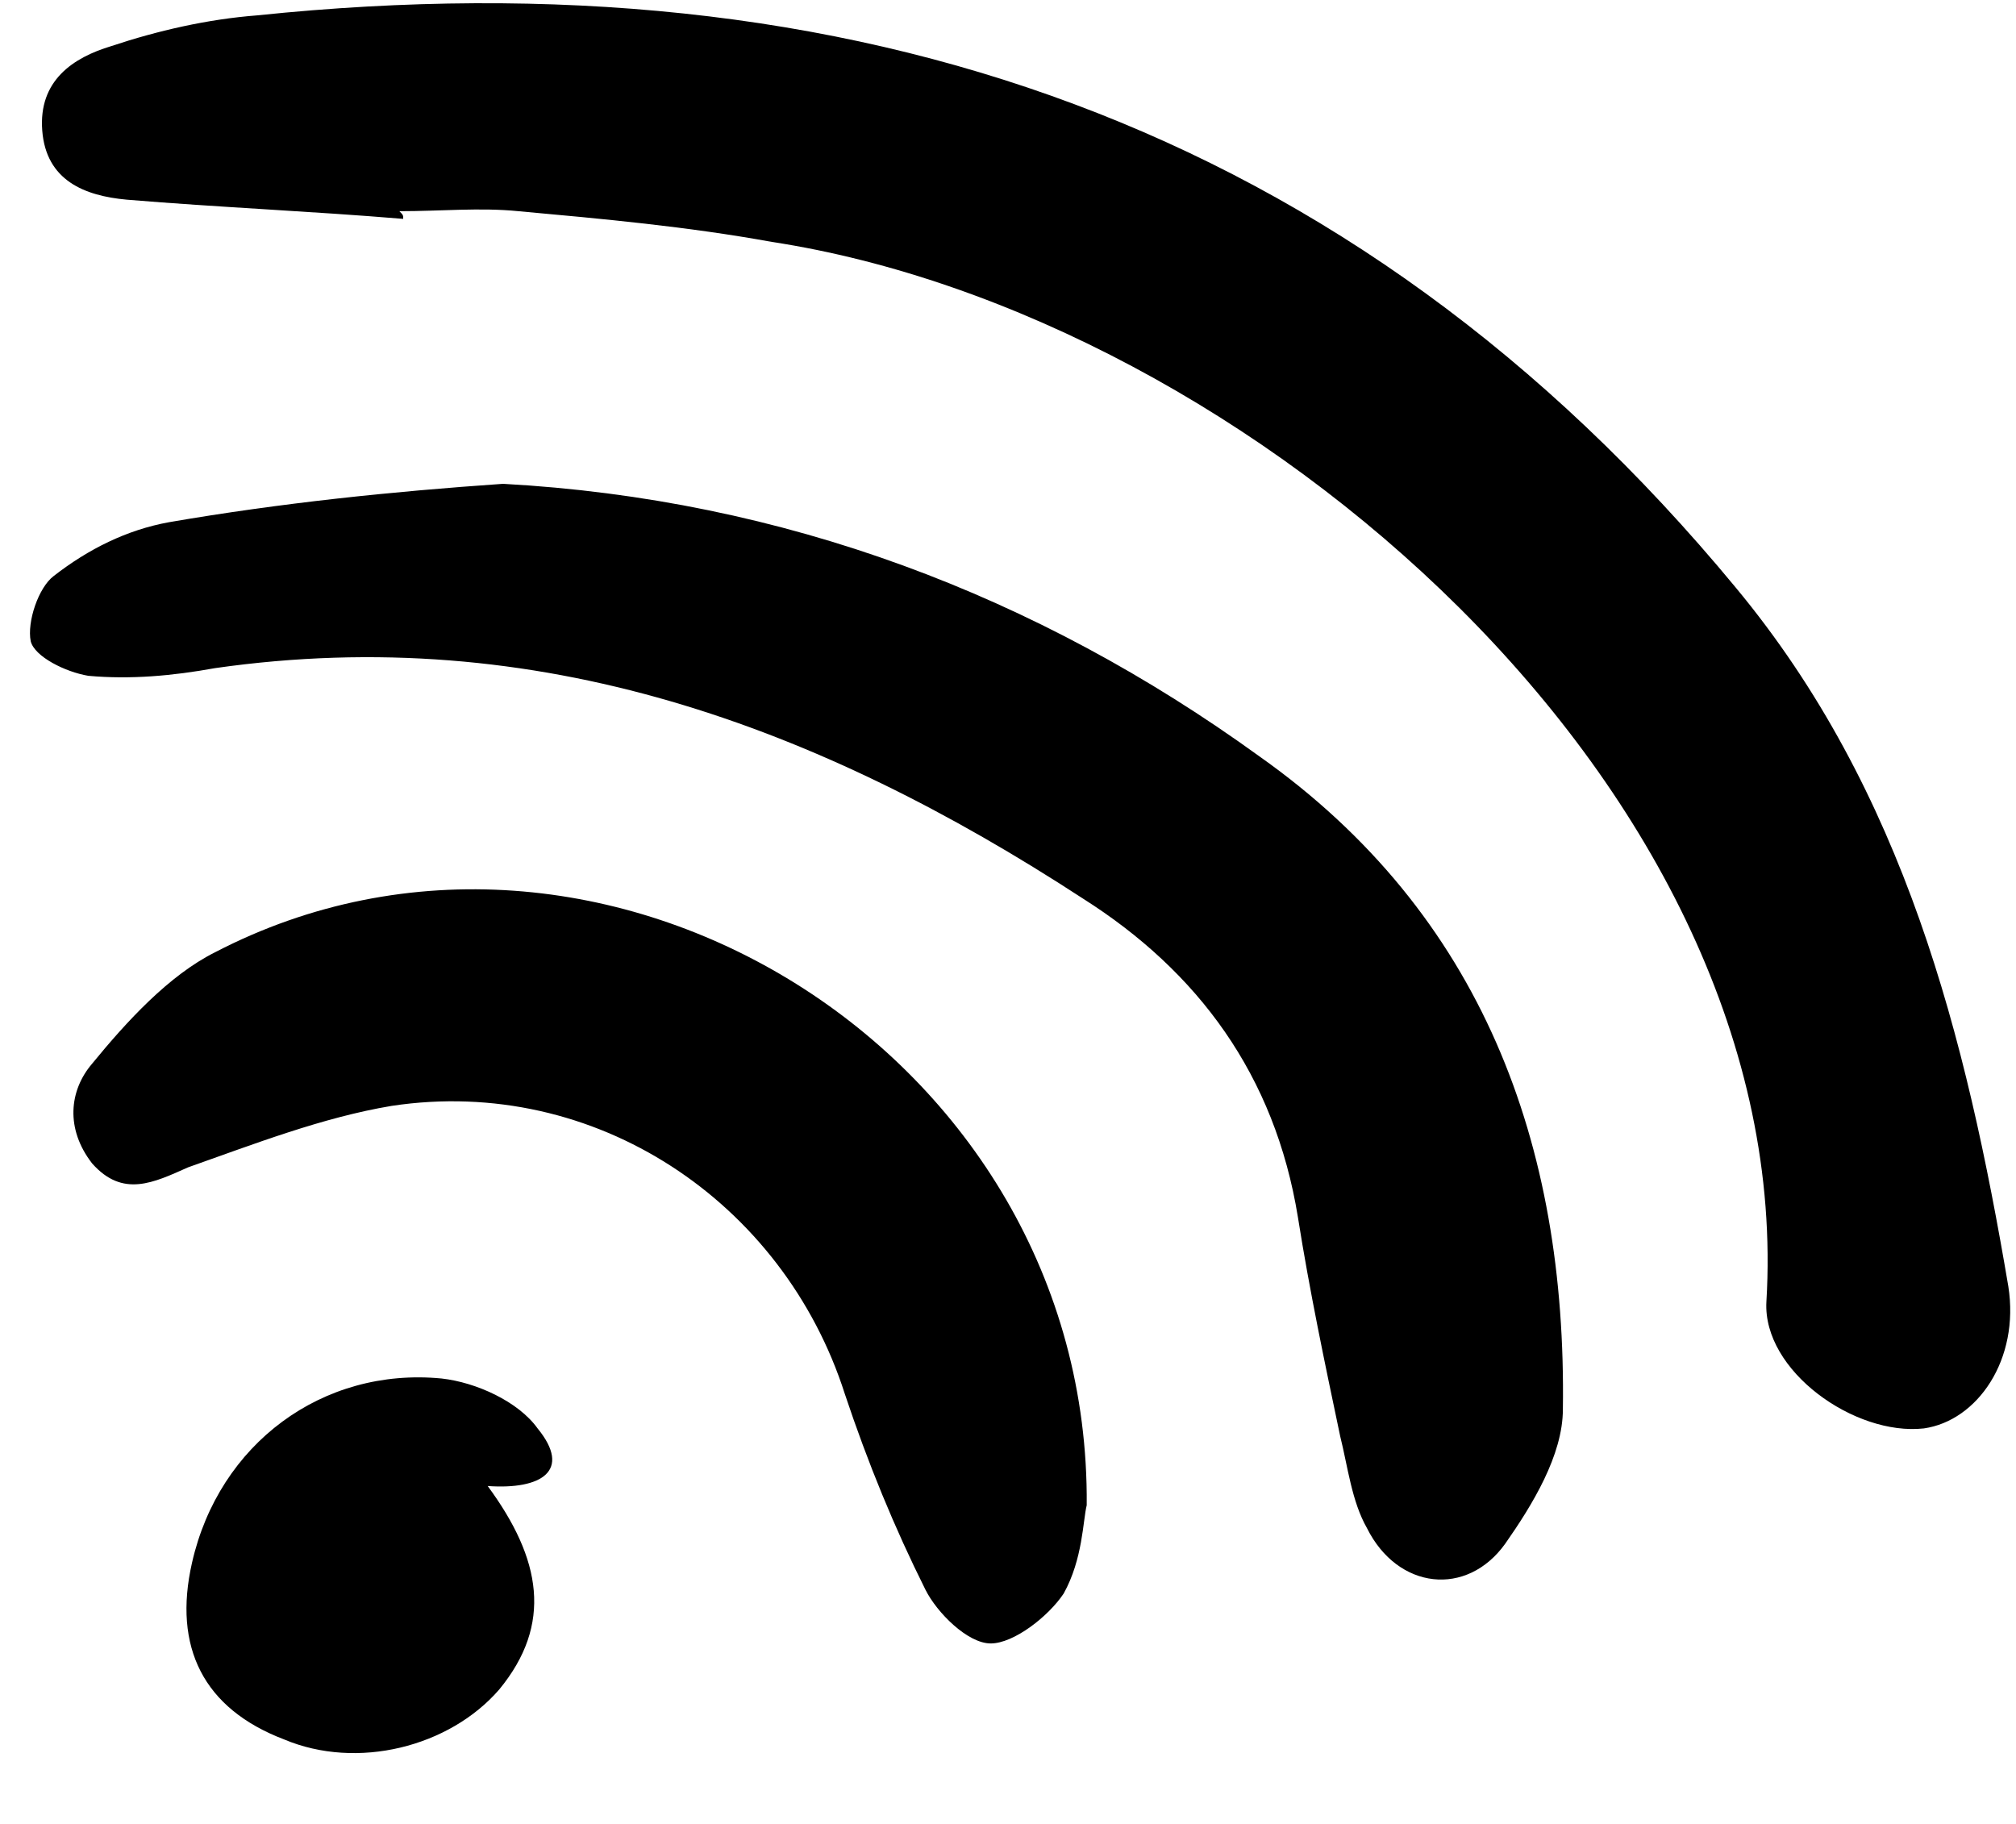 <svg width="21" height="19" viewBox="0 0 21 19" fill="none" xmlns="http://www.w3.org/2000/svg">
<path d="M4.2 2.28C3.24 2.2 2.28 2.16 1.32 2.08C0.88 2.04 0.48 1.88 0.44 1.36C0.4 0.84 0.76 0.6 1.16 0.48C1.64 0.32 2.16 0.2 2.68 0.16C8.84 -0.48 14.08 1.28 18.08 6.12C19.84 8.24 20.48 10.8 20.92 13.4C21.04 14.16 20.6 14.8 20.04 14.88C19.32 14.96 18.36 14.28 18.4 13.56C18.72 8.24 13 3.28 8.04 2.52C7.16 2.36 6.28 2.28 5.4 2.2C5 2.16 4.6 2.2 4.16 2.2C4.2 2.24 4.2 2.24 4.2 2.28ZM1.76 5.44C1.32 5.52 0.92 5.72 0.56 6C0.4 6.12 0.28 6.48 0.32 6.68C0.36 6.84 0.68 7 0.92 7.04C1.36 7.08 1.8 7.04 2.24 6.96C5.6 6.48 8.52 7.56 11.28 9.36C12.48 10.12 13.28 11.2 13.52 12.68C13.64 13.44 13.8 14.2 13.96 14.96C14.04 15.28 14.08 15.64 14.24 15.92C14.56 16.56 15.28 16.64 15.68 16.08C15.96 15.68 16.28 15.16 16.28 14.68C16.32 11.92 15.44 9.52 13.12 7.88C10.8 6.2 8.16 5.2 5.24 5.04C4.08 5.12 2.92 5.24 1.76 5.44ZM2.24 9.92C1.76 10.16 1.32 10.64 0.96 11.08C0.72 11.36 0.68 11.76 0.96 12.12C1.28 12.48 1.6 12.32 1.96 12.16C2.64 11.92 3.36 11.64 4.08 11.52C6.2 11.2 8.16 12.52 8.8 14.52C9.04 15.24 9.32 15.92 9.64 16.56C9.76 16.8 10.08 17.12 10.32 17.12C10.56 17.12 10.92 16.84 11.08 16.6C11.28 16.24 11.28 15.84 11.32 15.68C11.36 10.96 6.24 7.84 2.24 9.92ZM5.6 14.88C5.4 14.6 4.96 14.4 4.6 14.36C3.36 14.24 2.28 15.04 2 16.28C1.8 17.16 2.12 17.8 2.96 18.12C3.72 18.44 4.68 18.2 5.2 17.6C5.76 16.92 5.64 16.24 5.08 15.48C5.64 15.52 5.96 15.32 5.6 14.88Z" fill="black"/>
</svg>
